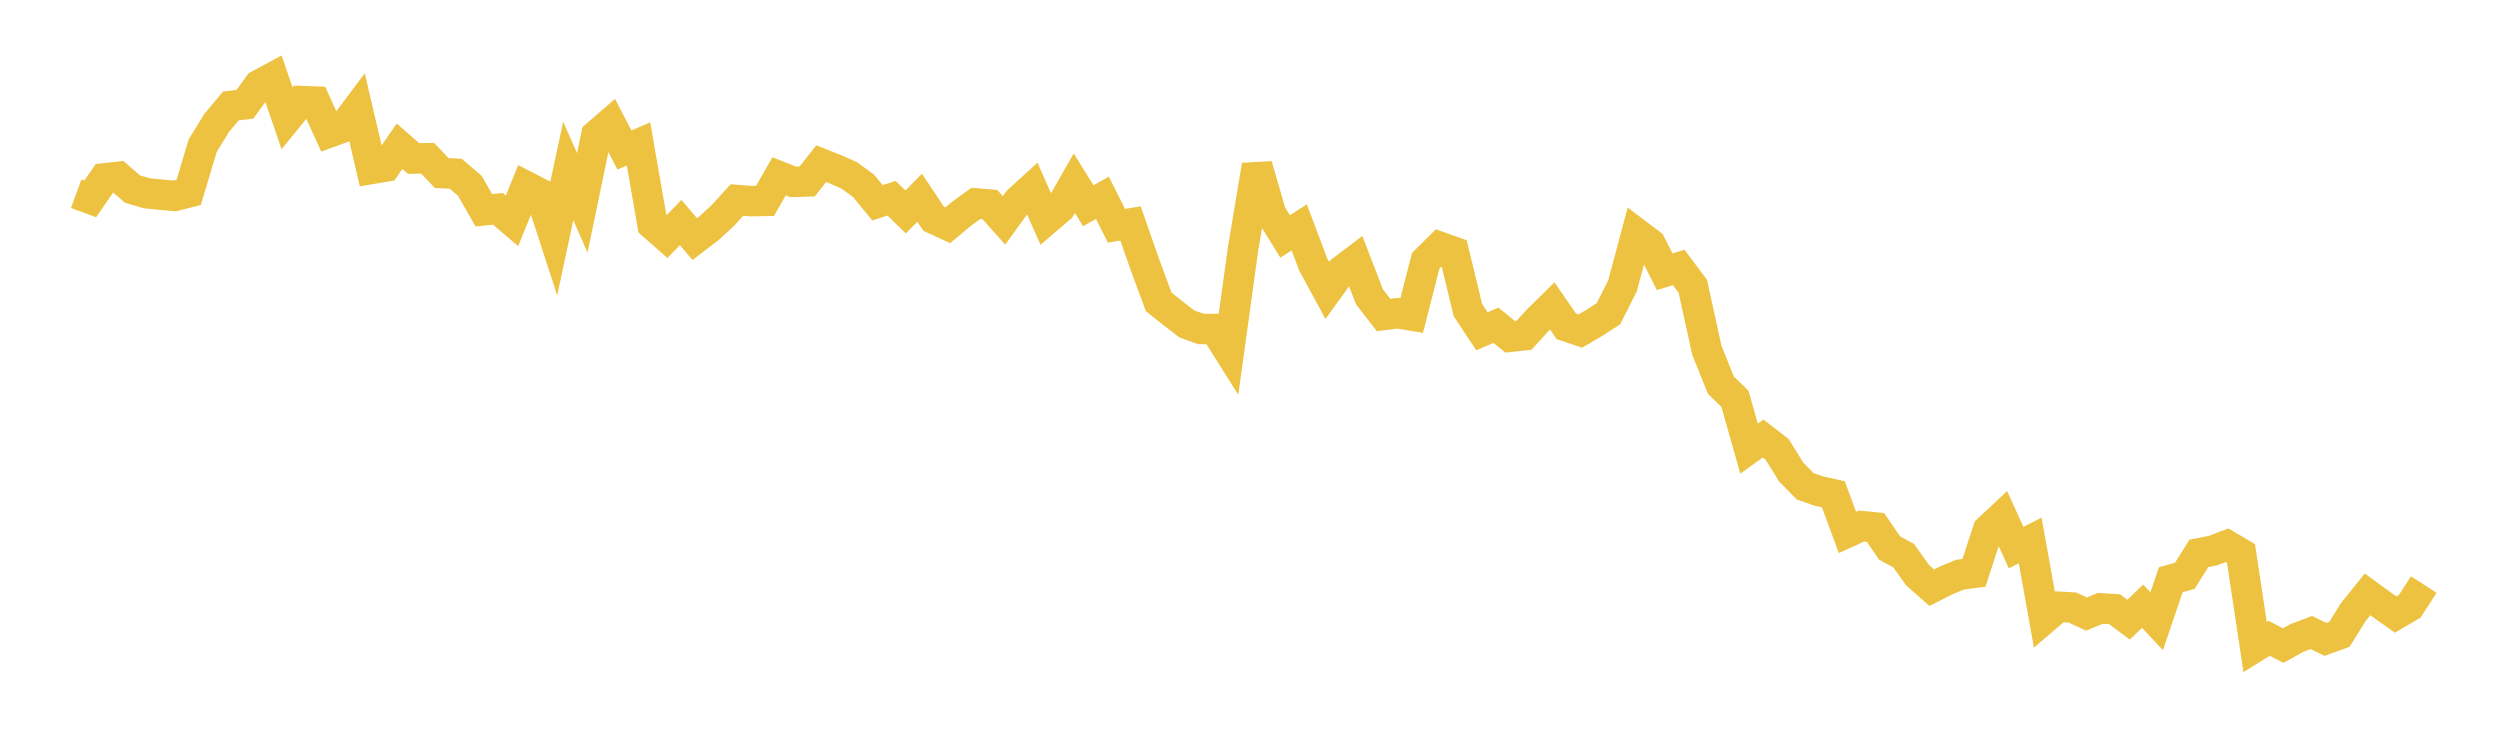 <svg width="164" height="48" xmlns="http://www.w3.org/2000/svg" xmlns:xlink="http://www.w3.org/1999/xlink"><path fill="none" stroke="rgb(237,194,64)" stroke-width="2" d="M5,12.706L5.922,13.044L6.844,11.702L7.766,11.599L8.689,12.4L9.611,12.674L10.533,12.77L11.455,12.852L12.377,12.619L13.299,9.55L14.222,8.051L15.144,6.949L16.066,6.84L16.988,5.571L17.91,5.075L18.832,7.764L19.754,6.632L20.677,6.665L21.599,8.689L22.521,8.354L23.443,7.123L24.365,11.081L25.287,10.925L26.21,9.593L27.132,10.399L28.054,10.378L28.976,11.353L29.898,11.399L30.82,12.185L31.743,13.796L32.665,13.697L33.587,14.486L34.509,12.218L35.431,12.694L36.353,15.532L37.275,11.213L38.198,13.31L39.12,8.87L40.042,8.071L40.964,9.84L41.886,9.445L42.808,14.732L43.731,15.546L44.653,14.598L45.575,15.686L46.497,14.982L47.419,14.135L48.341,13.122L49.263,13.195L50.186,13.178L51.108,11.564L52.03,11.932L52.952,11.902L53.874,10.735L54.796,11.1L55.719,11.511L56.641,12.183L57.563,13.303L58.485,13.005L59.407,13.904L60.329,12.972L61.251,14.355L62.174,14.778L63.096,14.008L64.018,13.343L64.94,13.421L65.862,14.455L66.784,13.187L67.707,12.345L68.629,14.426L69.551,13.635L70.473,12.019L71.395,13.497L72.317,12.975L73.24,14.809L74.162,14.657L75.084,17.297L76.006,19.8L76.928,20.533L77.85,21.248L78.772,21.578L79.695,21.58L80.617,23.046L81.539,16.37L82.461,10.846L83.383,14.025L84.305,15.512L85.228,14.916L86.15,17.356L87.072,19.051L87.994,17.774L88.916,17.077L89.838,19.475L90.76,20.662L91.683,20.546L92.605,20.7L93.527,17.107L94.449,16.193L95.371,16.52L96.293,20.34L97.216,21.732L98.138,21.337L99.06,22.092L99.982,21.993L100.904,20.974L101.826,20.068L102.749,21.404L103.671,21.716L104.593,21.176L105.515,20.582L106.437,18.747L107.359,15.307L108.281,16.004L109.204,17.828L110.126,17.545L111.048,18.779L111.97,22.979L112.892,25.267L113.814,26.167L114.737,29.429L115.659,28.767L116.581,29.479L117.503,30.967L118.425,31.908L119.347,32.223L120.269,32.427L121.192,34.927L122.114,34.51L123.036,34.605L123.958,35.954L124.88,36.45L125.802,37.74L126.725,38.554L127.647,38.085L128.569,37.7L129.491,37.579L130.413,34.759L131.335,33.895L132.257,35.922L133.18,35.455L134.102,40.591L135.024,39.802L135.946,39.852L136.868,40.282L137.79,39.905L138.713,39.964L139.635,40.65L140.557,39.768L141.479,40.751L142.401,38.032L143.323,37.773L144.246,36.301L145.168,36.121L146.09,35.769L147.012,36.313L147.934,42.44L148.856,41.871L149.778,42.35L150.701,41.841L151.623,41.496L152.545,41.94L153.467,41.611L154.389,40.134L155.311,38.99L156.234,39.662L157.156,40.316L158.078,39.774L159,38.347"></path></svg>